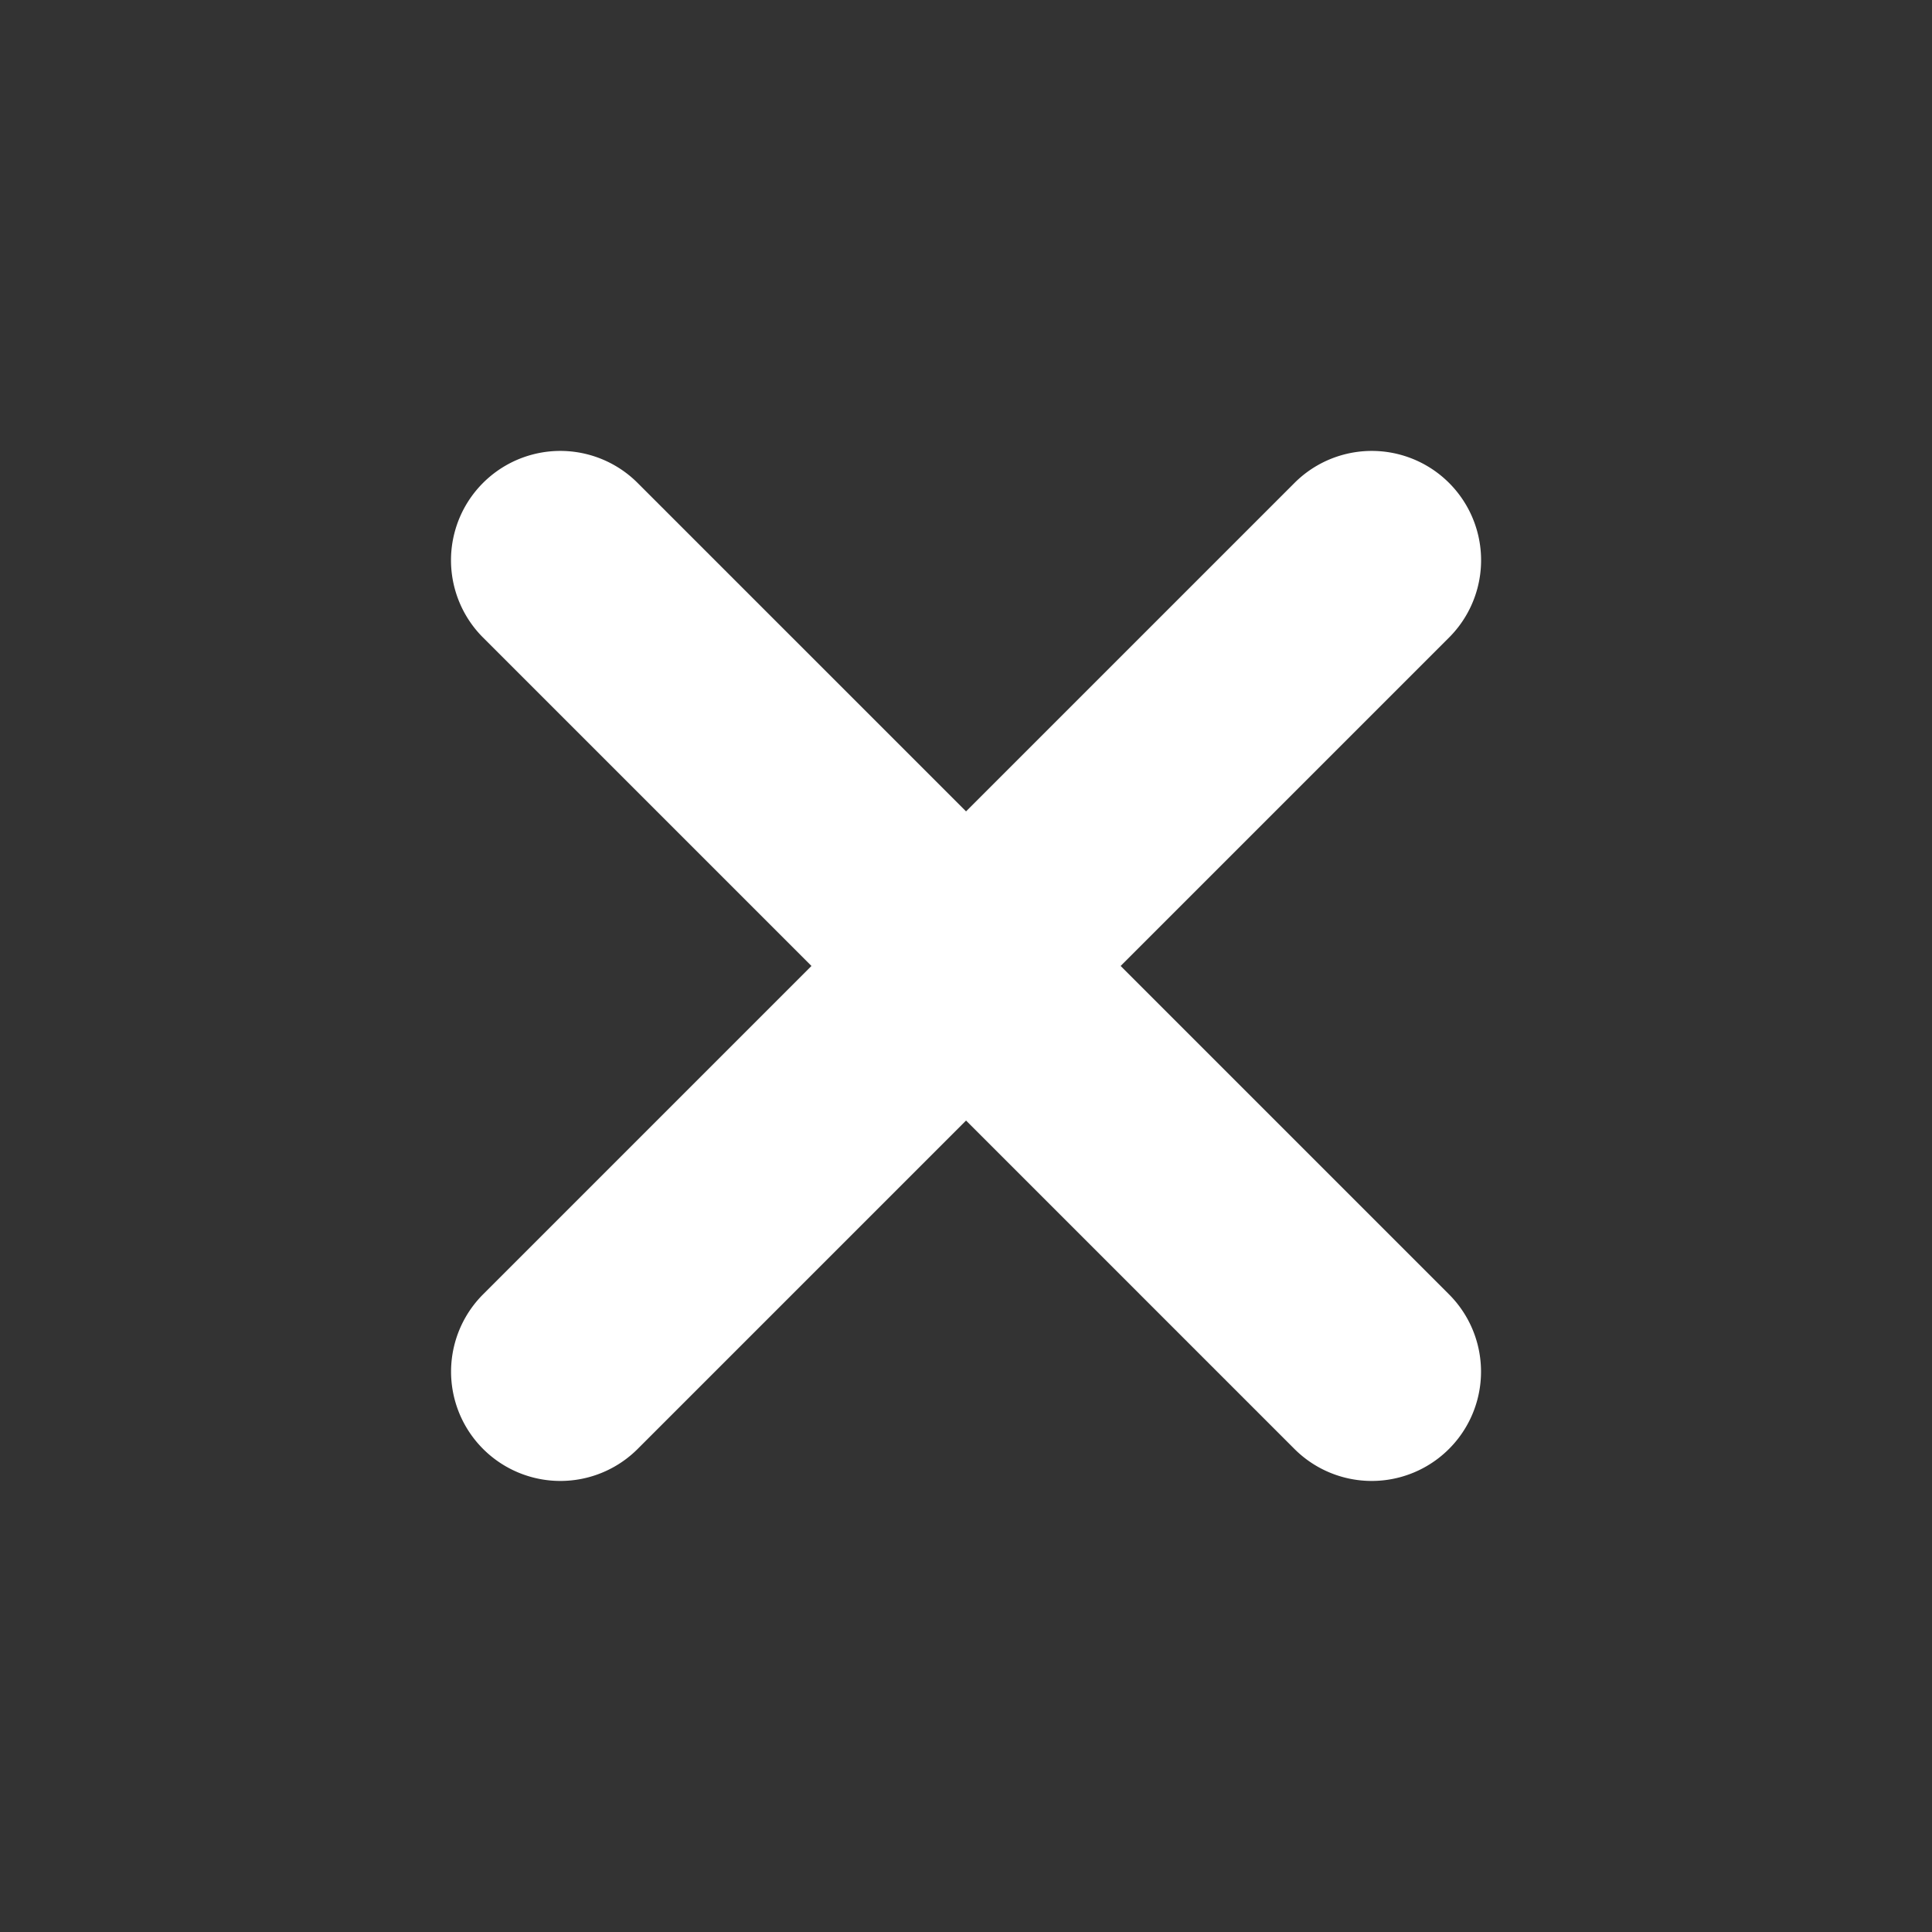 <svg xmlns="http://www.w3.org/2000/svg" width="20.273" height="20.273" viewBox="0 0 20.273 20.273">
  <rect x="0" y="0" width="20.273" height="20.273" fill="#333333" stroke="none"/>
  <path id="mas_1_" data-name="mas (1)" d="M17.5,12.627H12.627V17.5a1.147,1.147,0,0,1-2.294,0V12.627H5.459a1.147,1.147,0,1,1,0-2.294h4.874V5.459a1.147,1.147,0,1,1,2.294,0v4.874H17.5a1.147,1.147,0,0,1,0,2.294Zm0,0" transform="translate(10.137 -6.099) rotate(45)" fill="#fff"/>
</svg>

